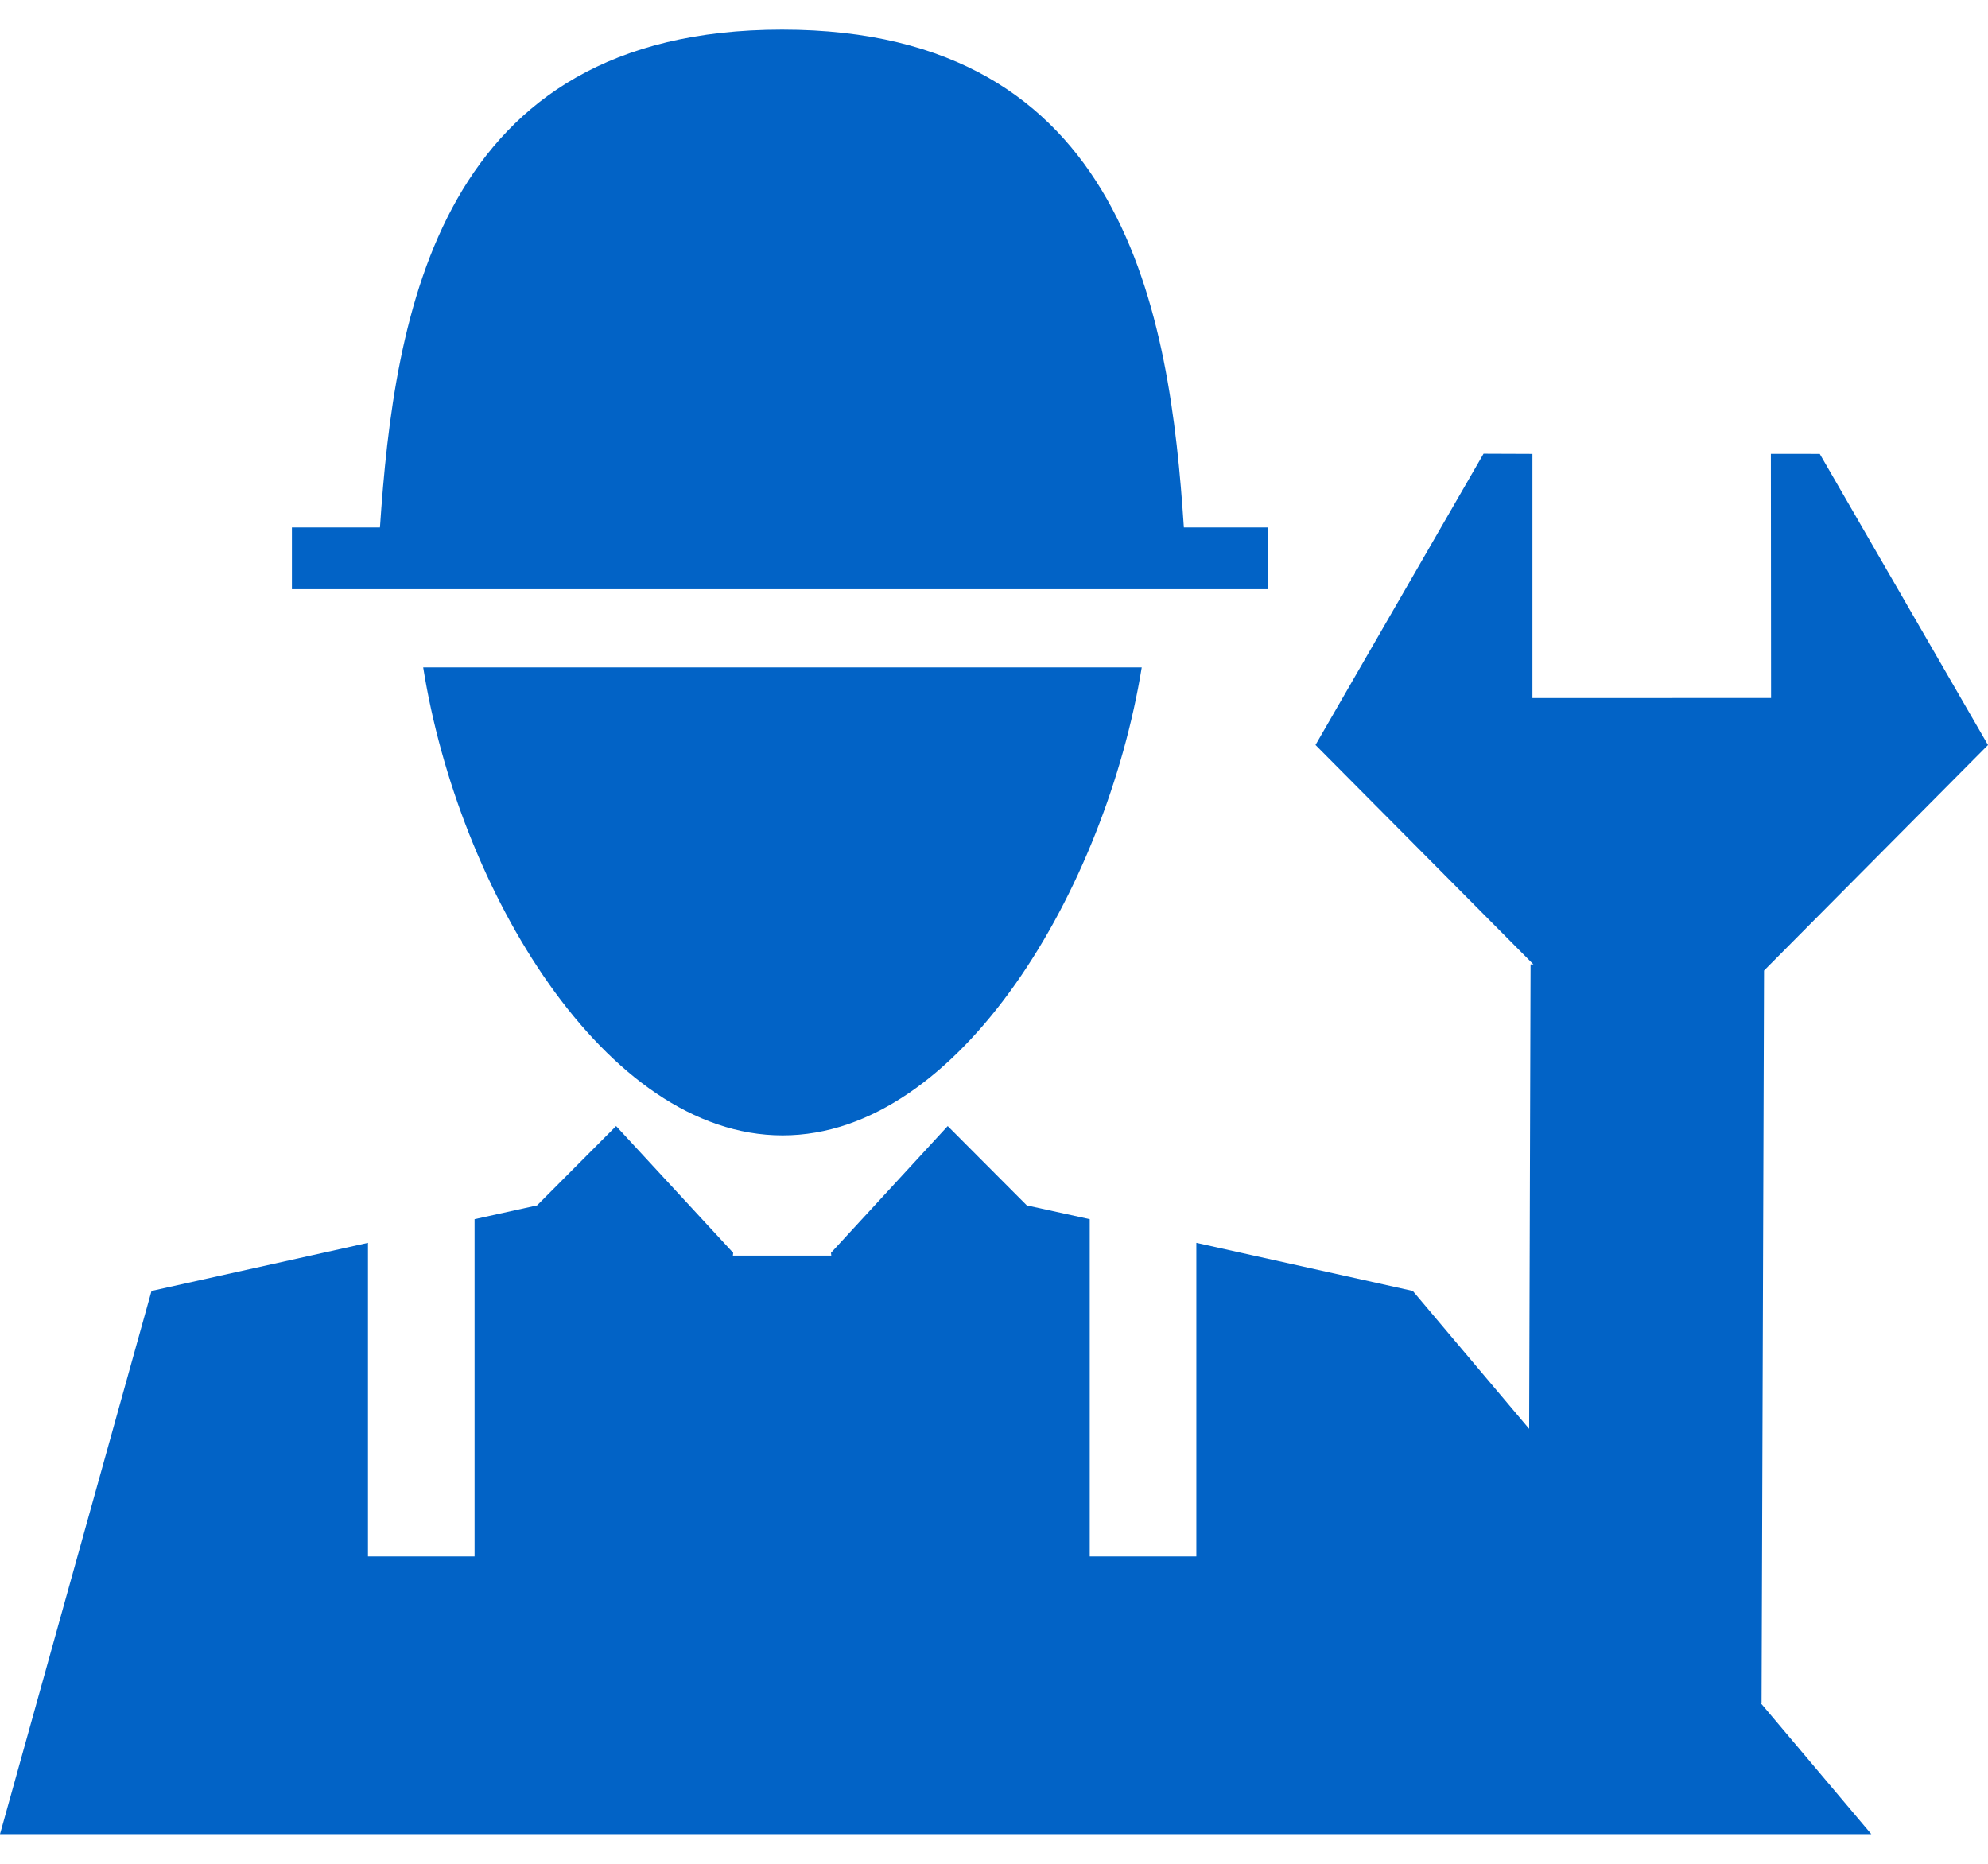 <svg width="32" height="30" viewBox="0 0 32 30" fill="none" xmlns="http://www.w3.org/2000/svg">
<path d="M28.355 27.412L28.395 15.622L32 11.992L29.292 7.306L28.505 7.305L28.508 11.235L24.667 11.236V7.306L23.88 7.303L21.175 11.991L24.683 15.523H24.637L24.614 22.999L22.741 20.779L19.257 20.005V25.053H17.541V19.624L16.528 19.402L15.255 18.125L13.376 20.166L13.381 20.21H11.797L11.802 20.166L9.917 18.125L8.645 19.402L7.639 19.624V25.053H5.923V20.005L2.439 20.779L0 29.523H30.122L28.338 27.409L28.355 27.412Z" fill="#0263C6"/>
<path d="M12.597 18.275C15.459 18.275 17.802 14.286 18.378 10.743H6.812C7.38 14.313 9.735 18.275 12.597 18.275Z" fill="#0263C6"/>
<path d="M20.41 8.49H19.056C18.831 5.062 18.124 0.477 12.589 0.477C7.051 0.477 6.347 5.062 6.116 8.49H4.699V9.484H20.41V8.49Z" fill="#0263C6"/>
</svg>
